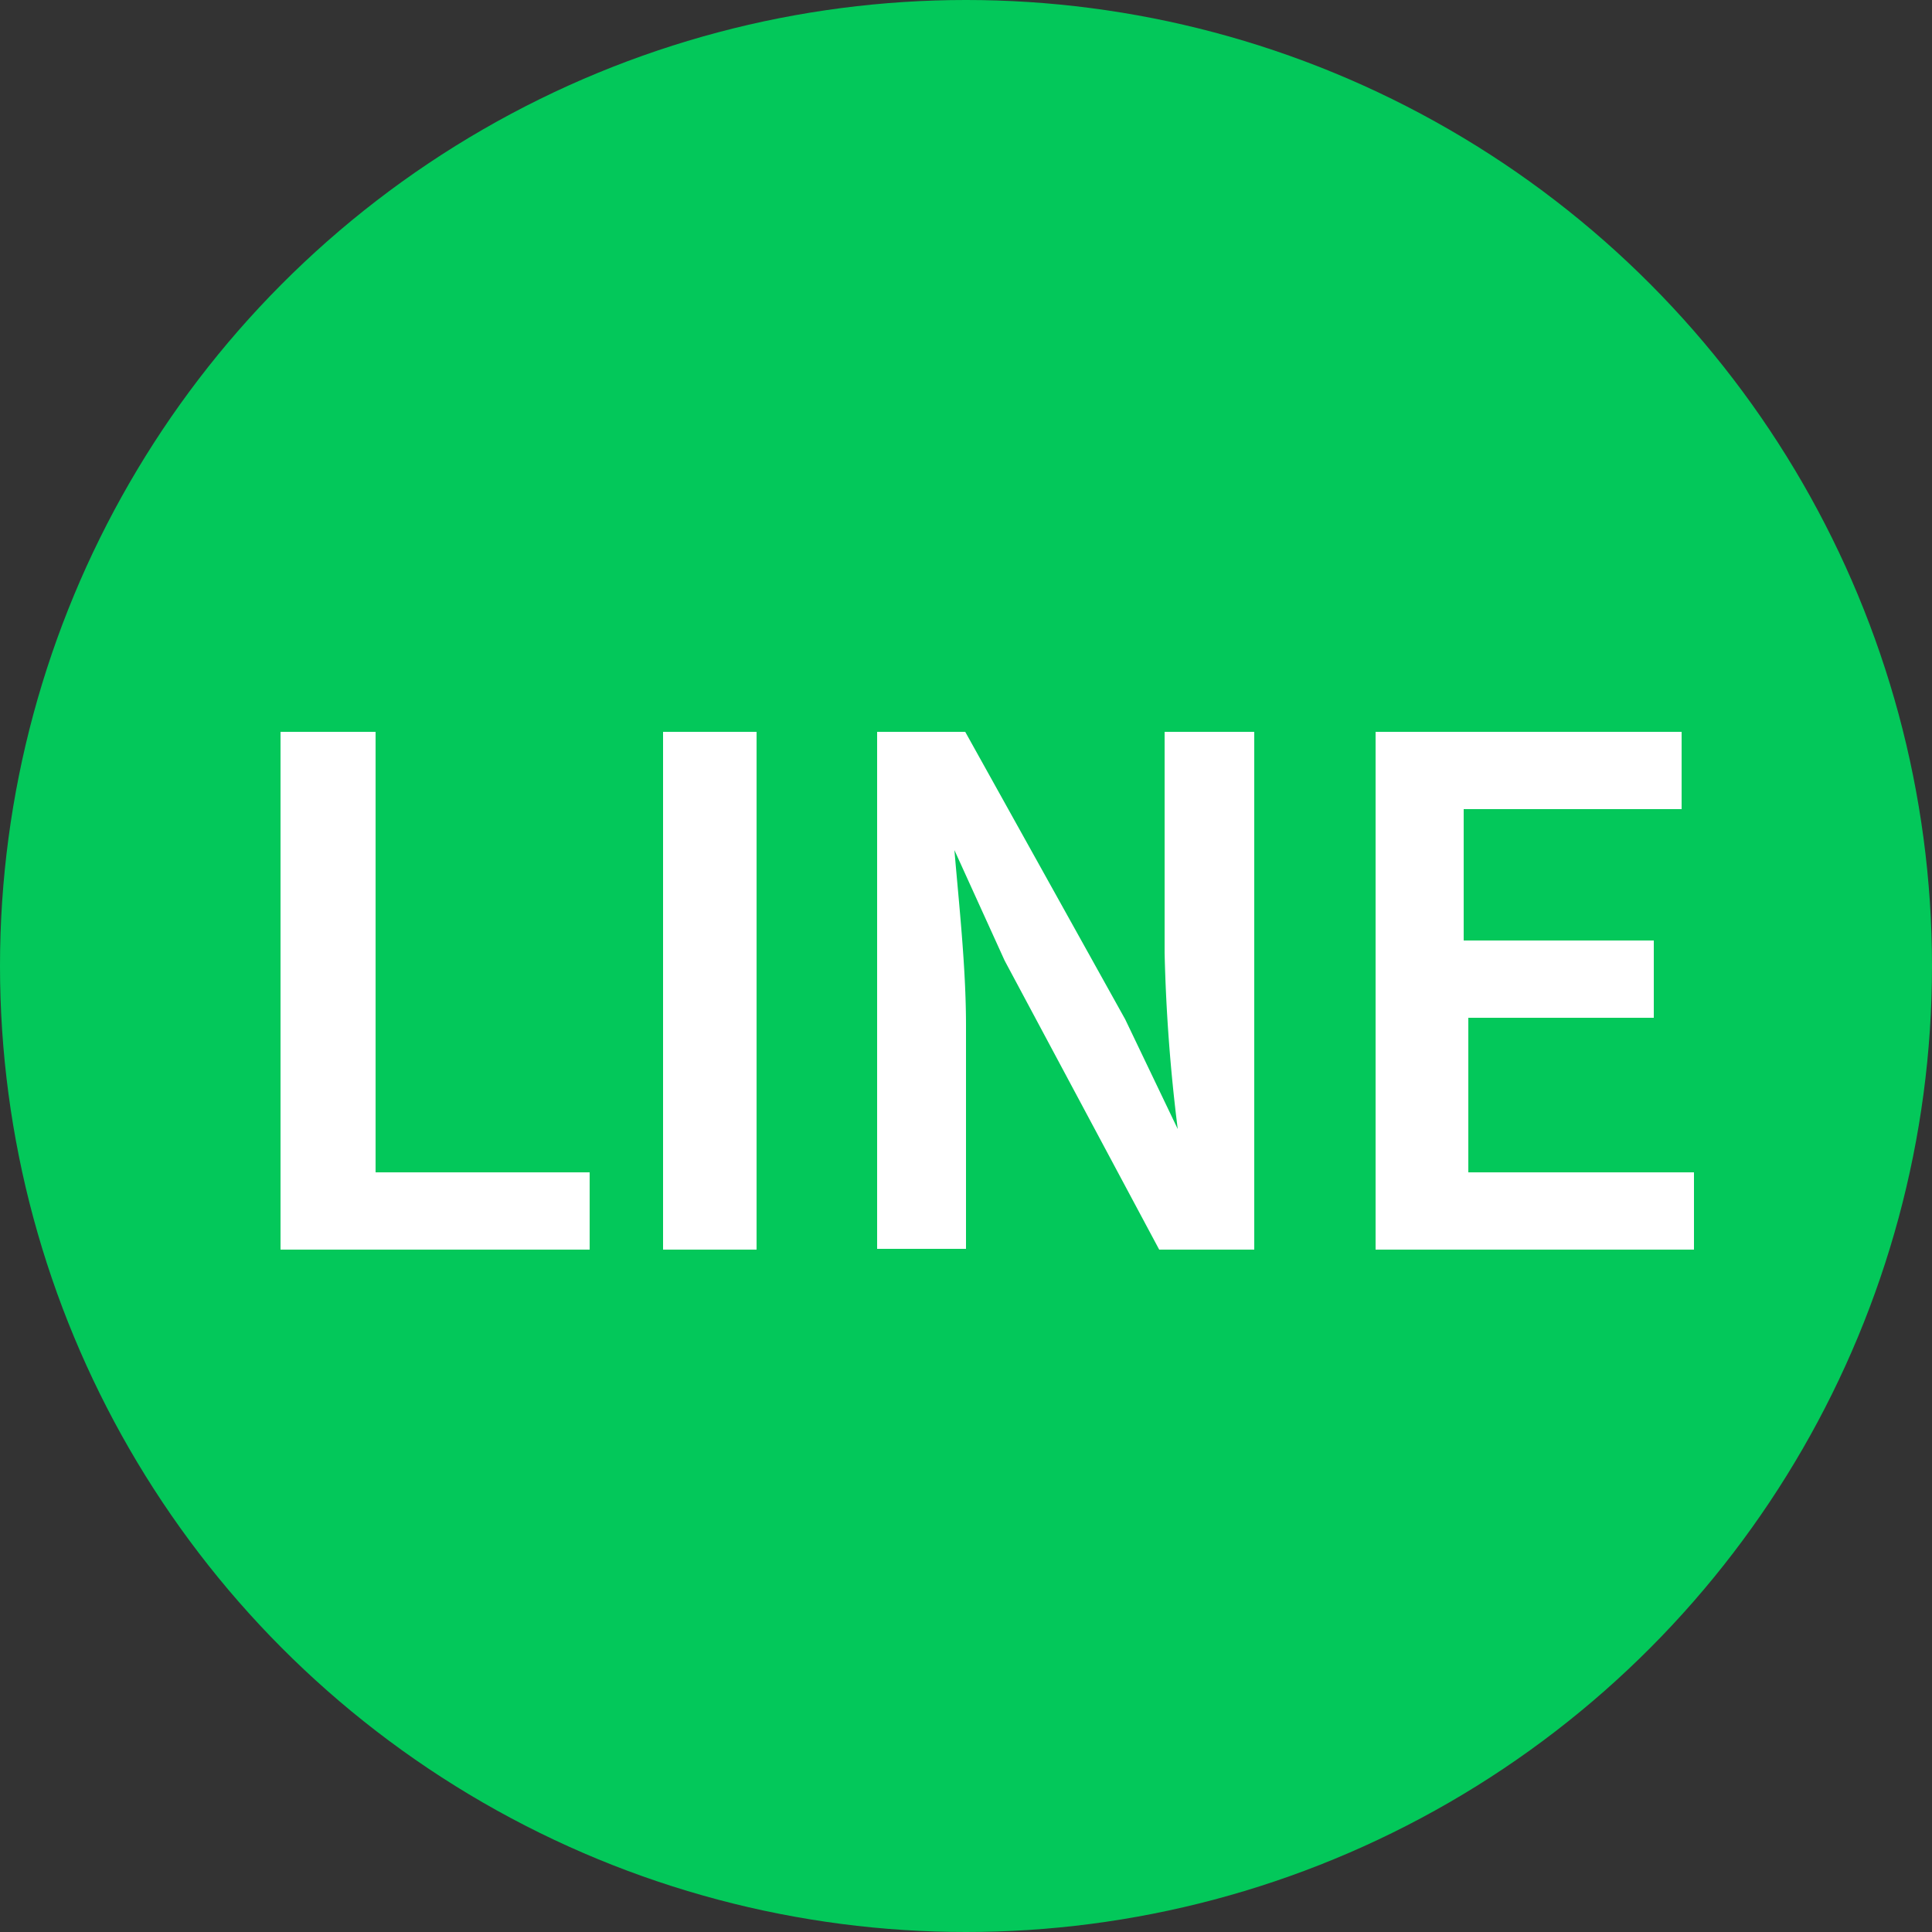 <svg id="レイヤー_1" data-name="レイヤー 1" xmlns="http://www.w3.org/2000/svg" viewBox="0 0 25 25"><rect x="0" y="0" width="25" height="25" fill="#333333" stroke="none"/><defs><style>.cls-1{fill:#03c85a;}.cls-2{fill:#fff;}</style></defs><title>sns_icon_line</title><circle class="cls-1" cx="12.5" cy="12.5" r="12.5"/><path class="cls-2" d="M3.65,9.47H4.86v5.7H7.63v1h-4V9.47h0Z"/><path class="cls-2" d="M8.58,9.47H9.79v6.7H8.58V9.47Z"/><path class="cls-2" d="M11.26,9.47h1.23l2.07,3.72,0.68,1.42h0a22.26,22.26,0,0,1-.17-2.28V9.47h1.16v6.7H15l-2-3.74L12.35,11h0c0.06,0.71.15,1.52,0.15,2.27v2.89H11.35V9.47H11.26Z"/><path class="cls-2" d="M17.76,9.47h4v1H18.94v1.7H21.4v1H19v2h2.92v1H17.8V9.47h0Z"/></svg>
